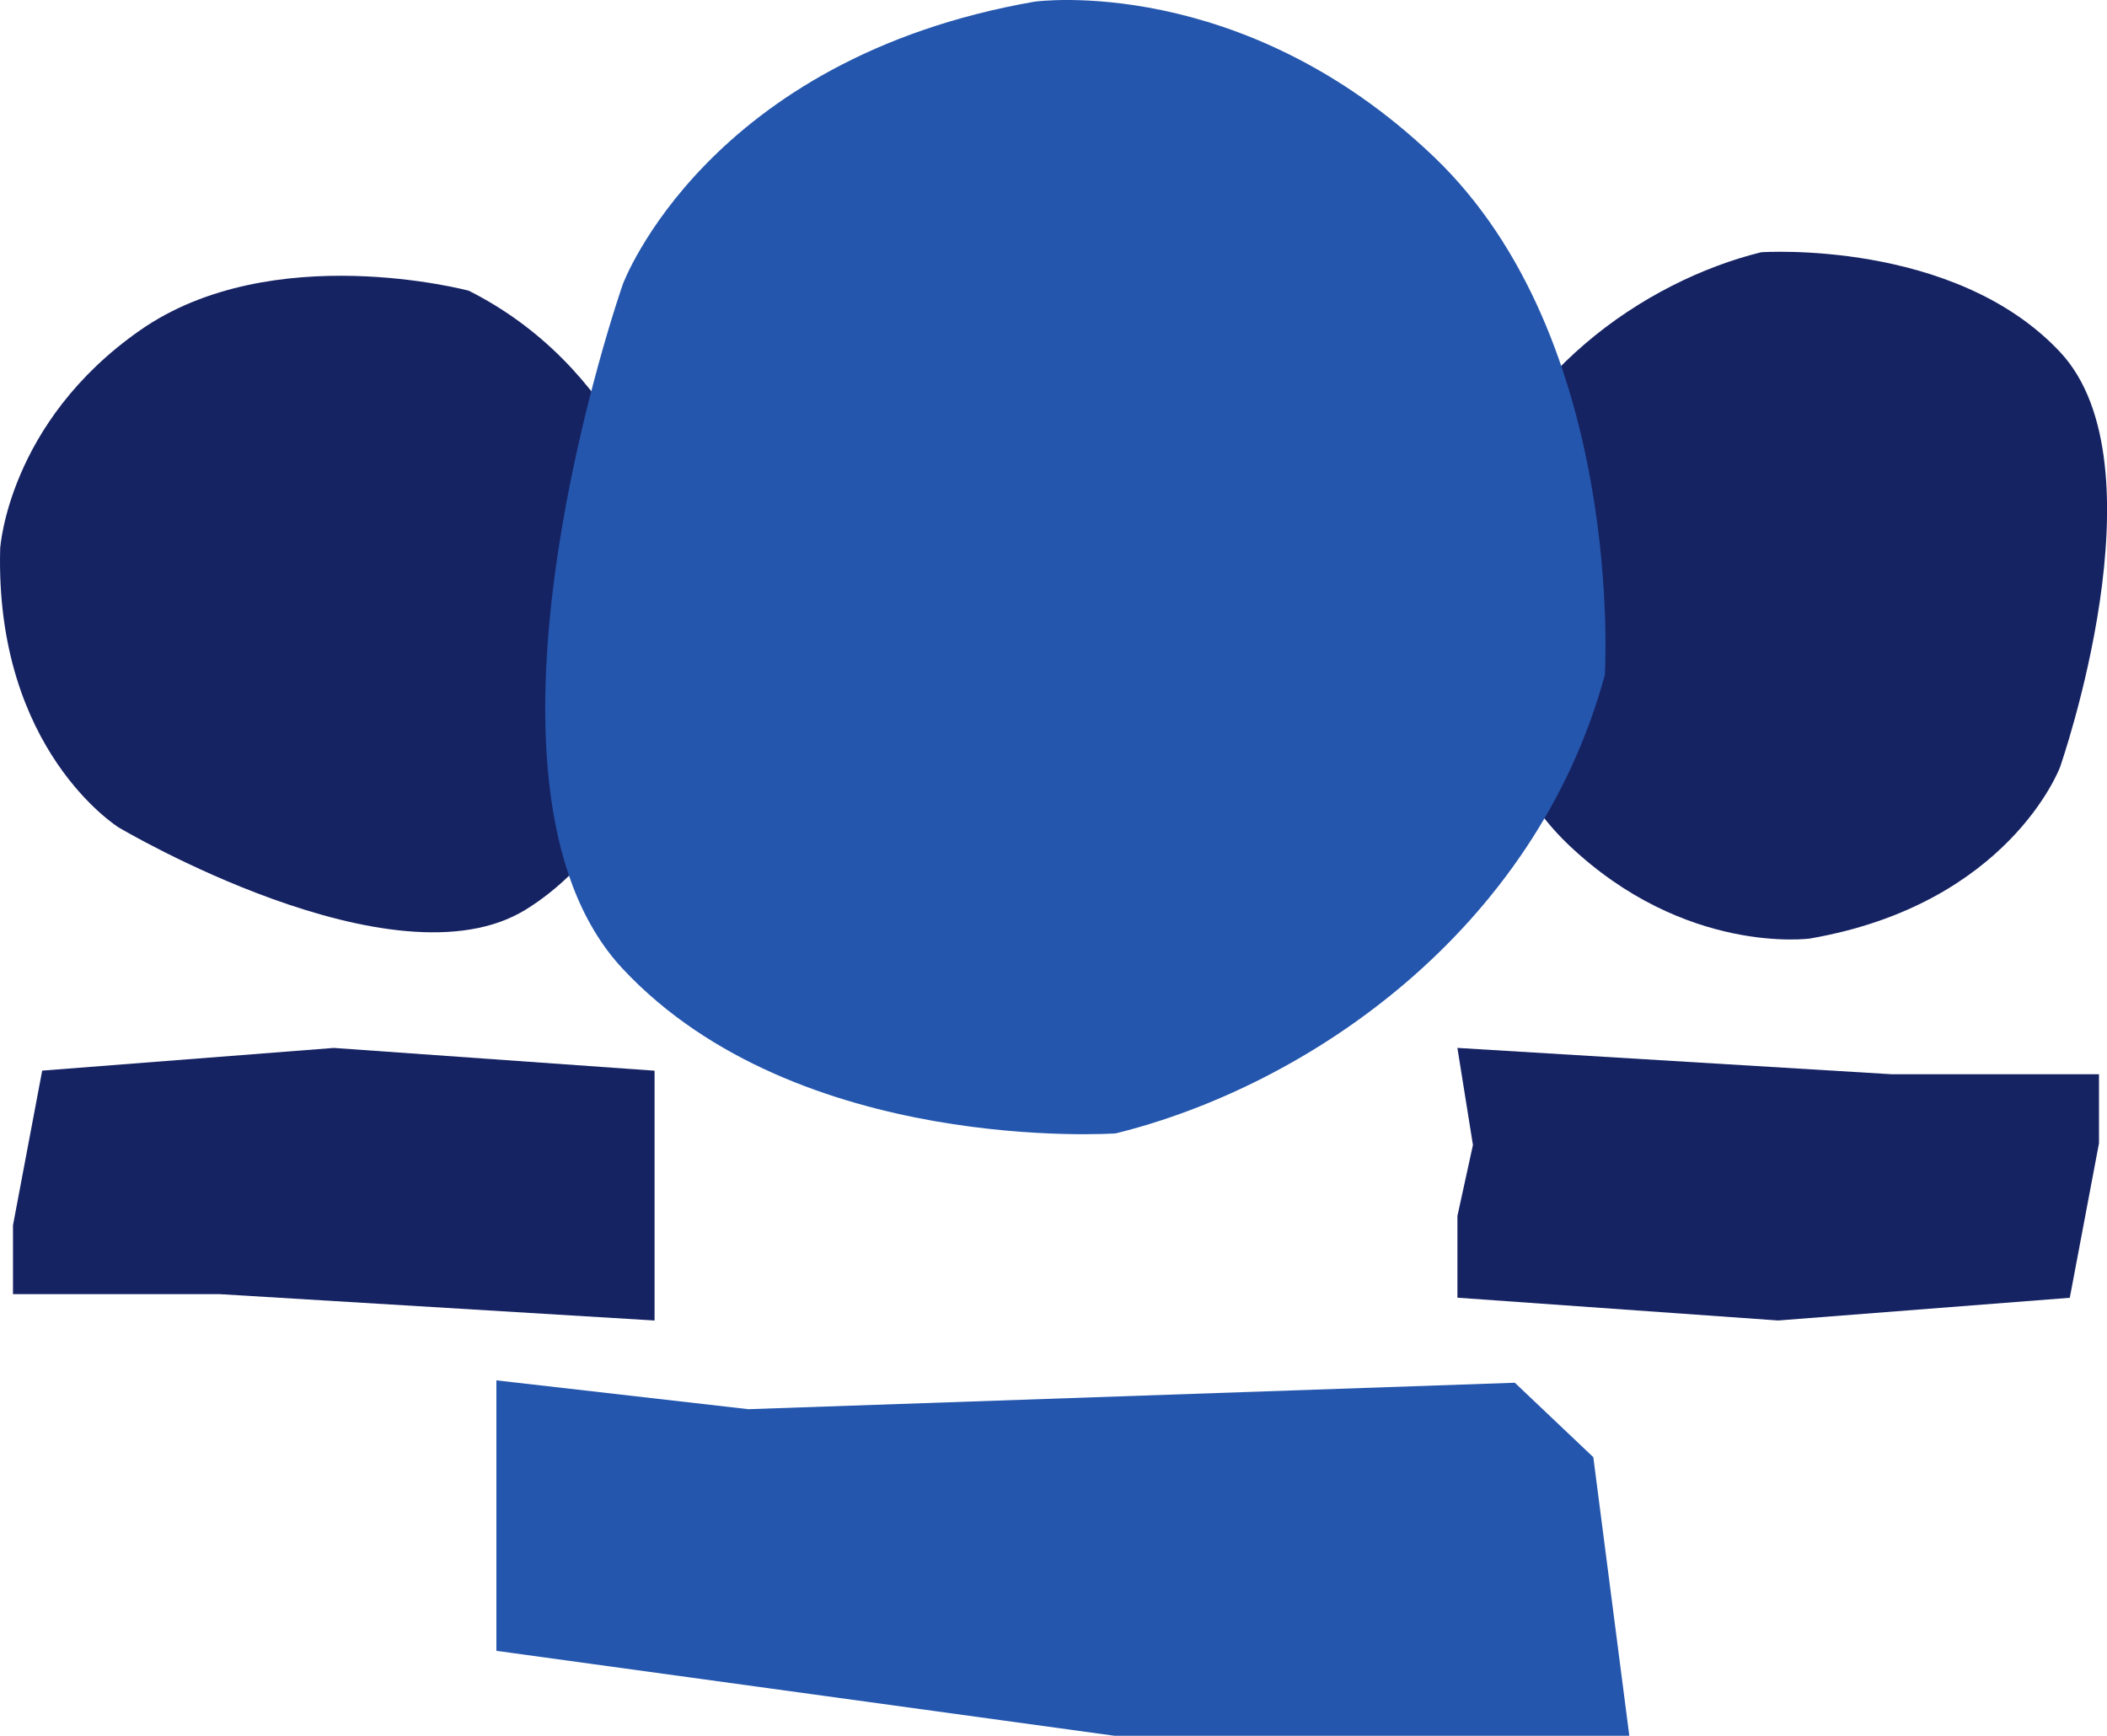 <svg xmlns="http://www.w3.org/2000/svg" width="115" height="94.748" viewBox="0 0 115 94.748">
  <g id="Groupe_168" data-name="Groupe 168" transform="translate(-85.262 -140.201)">
    <path id="Tracé_471" data-name="Tracé 471" d="M445.336,182.091c-6.361,1.571-13.879,6.7-16.19,15.173,0,0-.7,11.091,5.666,17.16S448,219.552,448,219.552c10.872-1.884,13.648-9.351,13.648-9.351s5.781-16.5,0-22.668-16.307-5.442-16.307-5.442" transform="translate(-263.951 -28.121)" fill="#162363"/>
    <path id="Tracé_472" data-name="Tracé 472" d="M428.009,325.092v4.462l17.507,1.244,15.916-1.239,1.594-8.437v-3.764H451.732l-23.724-1.439.848,5.3Z" transform="translate(-263.201 -118.518)" fill="#162363"/>
    <path id="Tracé_473" data-name="Tracé 473" d="M96.518,206.27c-.281-6.545-3.82-14.928-11.671-18.872,0,0-10.734-2.873-17.941,2.16s-7.634,11.91-7.634,11.91c-.3,11.03,6.467,15.227,6.467,15.227s15.027,8.931,22.221,4.483,8.559-14.908,8.559-14.908" transform="translate(26 -31.328)" fill="#162363"/>
    <path id="Tracé_474" data-name="Tracé 474" d="M96.44,317.164l-17.507-1.243-15.916,1.239L61.423,325.6v3.762H72.717L96.44,330.8Z" transform="translate(24.548 -118.519)" fill="#162363"/>
    <path id="Tracé_469" data-name="Tracé 469" d="M263.146,371.913l-41.832,1.444-13.753-1.574v14.764l33.727,4.636h28.108l-1.965-15.207Z" transform="translate(-95.206 -156.235)" fill="#2456ad"/>
    <path id="Tracé_470" data-name="Tracé 470" d="M242.394,140.288s11.254-1.553,21.744,8.457,9.346,28.3,9.346,28.3c-3.814,13.979-16.213,22.434-26.7,25.023,0,0-17.358,1.208-26.895-8.975s0-37.386,0-37.386,4.577-12.314,22.507-15.422" transform="translate(-100.63)" fill="#2456ad"/>
  </g>
</svg>
